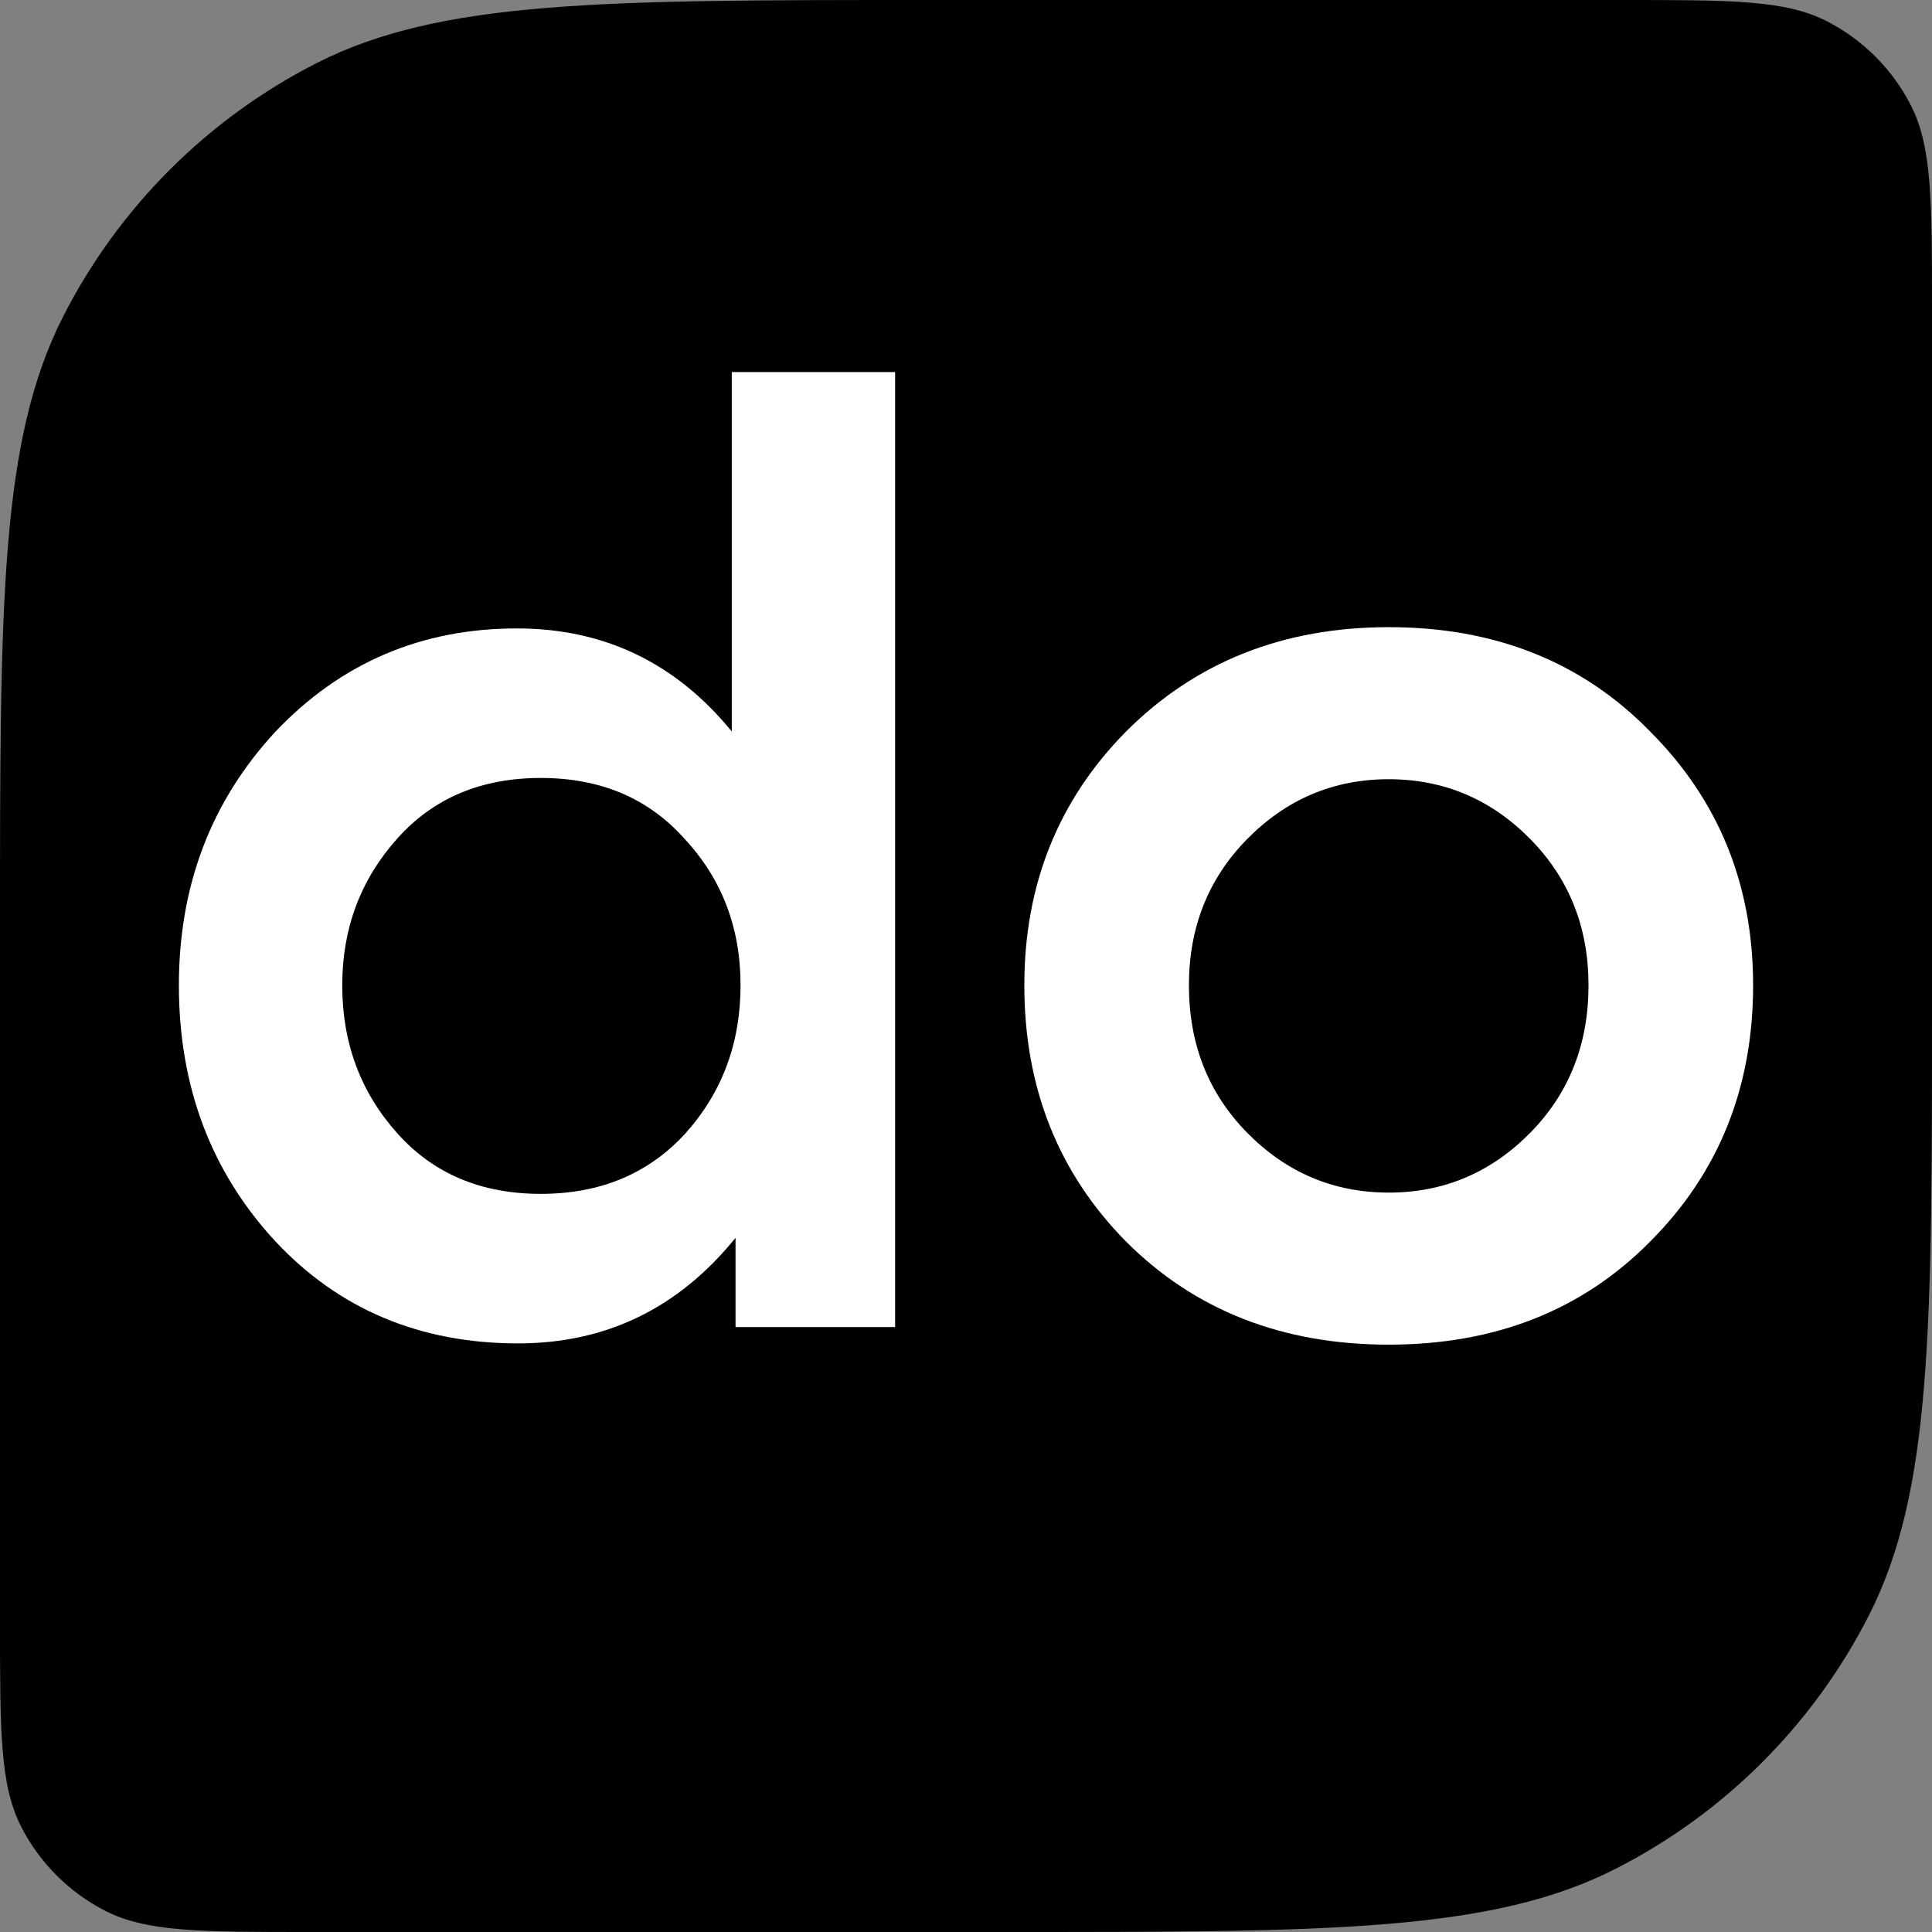 <?xml version="1.0" encoding="UTF-8"?> <svg xmlns="http://www.w3.org/2000/svg" width="100" height="100" viewBox="0 0 100 100" fill="none"><rect x="0" y="0" width="100" height="100" fill="#808080" stroke="none"/> <path d="M0 48C0 31.198 0 22.798 3.27 16.38C6.146 10.735 10.735 6.146 16.38 3.27C22.798 0 31.198 0 48 0H84C89.6 0 92.401 0 94.54 1.09C96.421 2.049 97.951 3.578 98.91 5.46C100 7.599 100 10.399 100 16V52C100 68.802 100 77.202 96.73 83.62C93.854 89.265 89.265 93.854 83.62 96.73C77.202 100 68.802 100 52 100H16C10.399 100 7.599 100 5.46 98.91C3.578 97.951 2.049 96.421 1.09 94.54C0 92.401 0 89.6 0 84V48Z" fill="black"></path> <path d="M37.876 37.86V19.259H46.331V68.688H38.071V64.07C35.123 67.713 31.372 69.534 26.82 69.534C21.747 69.534 17.562 67.778 14.267 64.266C10.929 60.667 9.259 56.244 9.259 50.998C9.259 45.838 10.929 41.459 14.267 37.86C17.649 34.305 21.812 32.527 26.755 32.527C31.264 32.527 34.971 34.305 37.876 37.86ZM27.99 61.794C31.069 61.794 33.562 60.754 35.47 58.672C37.377 56.548 38.331 53.99 38.331 50.998C38.331 48.006 37.356 45.47 35.405 43.388C33.54 41.307 31.069 40.267 27.99 40.267C24.912 40.267 22.44 41.307 20.576 43.388C18.668 45.513 17.714 48.049 17.714 50.998C17.714 53.99 18.668 56.548 20.576 58.672C22.44 60.754 24.912 61.794 27.99 61.794Z" fill="white"></path> <path d="M53.019 50.998C53.019 45.795 54.775 41.416 58.287 37.86C61.886 34.261 66.416 32.462 71.88 32.462C77.386 32.462 81.896 34.261 85.408 37.86C88.963 41.416 90.741 45.795 90.741 50.998C90.741 56.288 88.963 60.71 85.408 64.266C81.896 67.821 77.386 69.599 71.88 69.599C66.373 69.599 61.842 67.821 58.287 64.266C54.775 60.71 53.019 56.288 53.019 50.998ZM82.221 50.998C82.221 48.006 81.224 45.491 79.229 43.453C77.191 41.372 74.741 40.332 71.88 40.332C69.018 40.332 66.568 41.372 64.53 43.453C62.536 45.491 61.539 48.006 61.539 50.998C61.539 54.033 62.536 56.569 64.53 58.607C66.568 60.688 69.018 61.729 71.88 61.729C74.741 61.729 77.191 60.688 79.229 58.607C81.224 56.569 82.221 54.033 82.221 50.998Z" fill="white"></path> </svg> 
